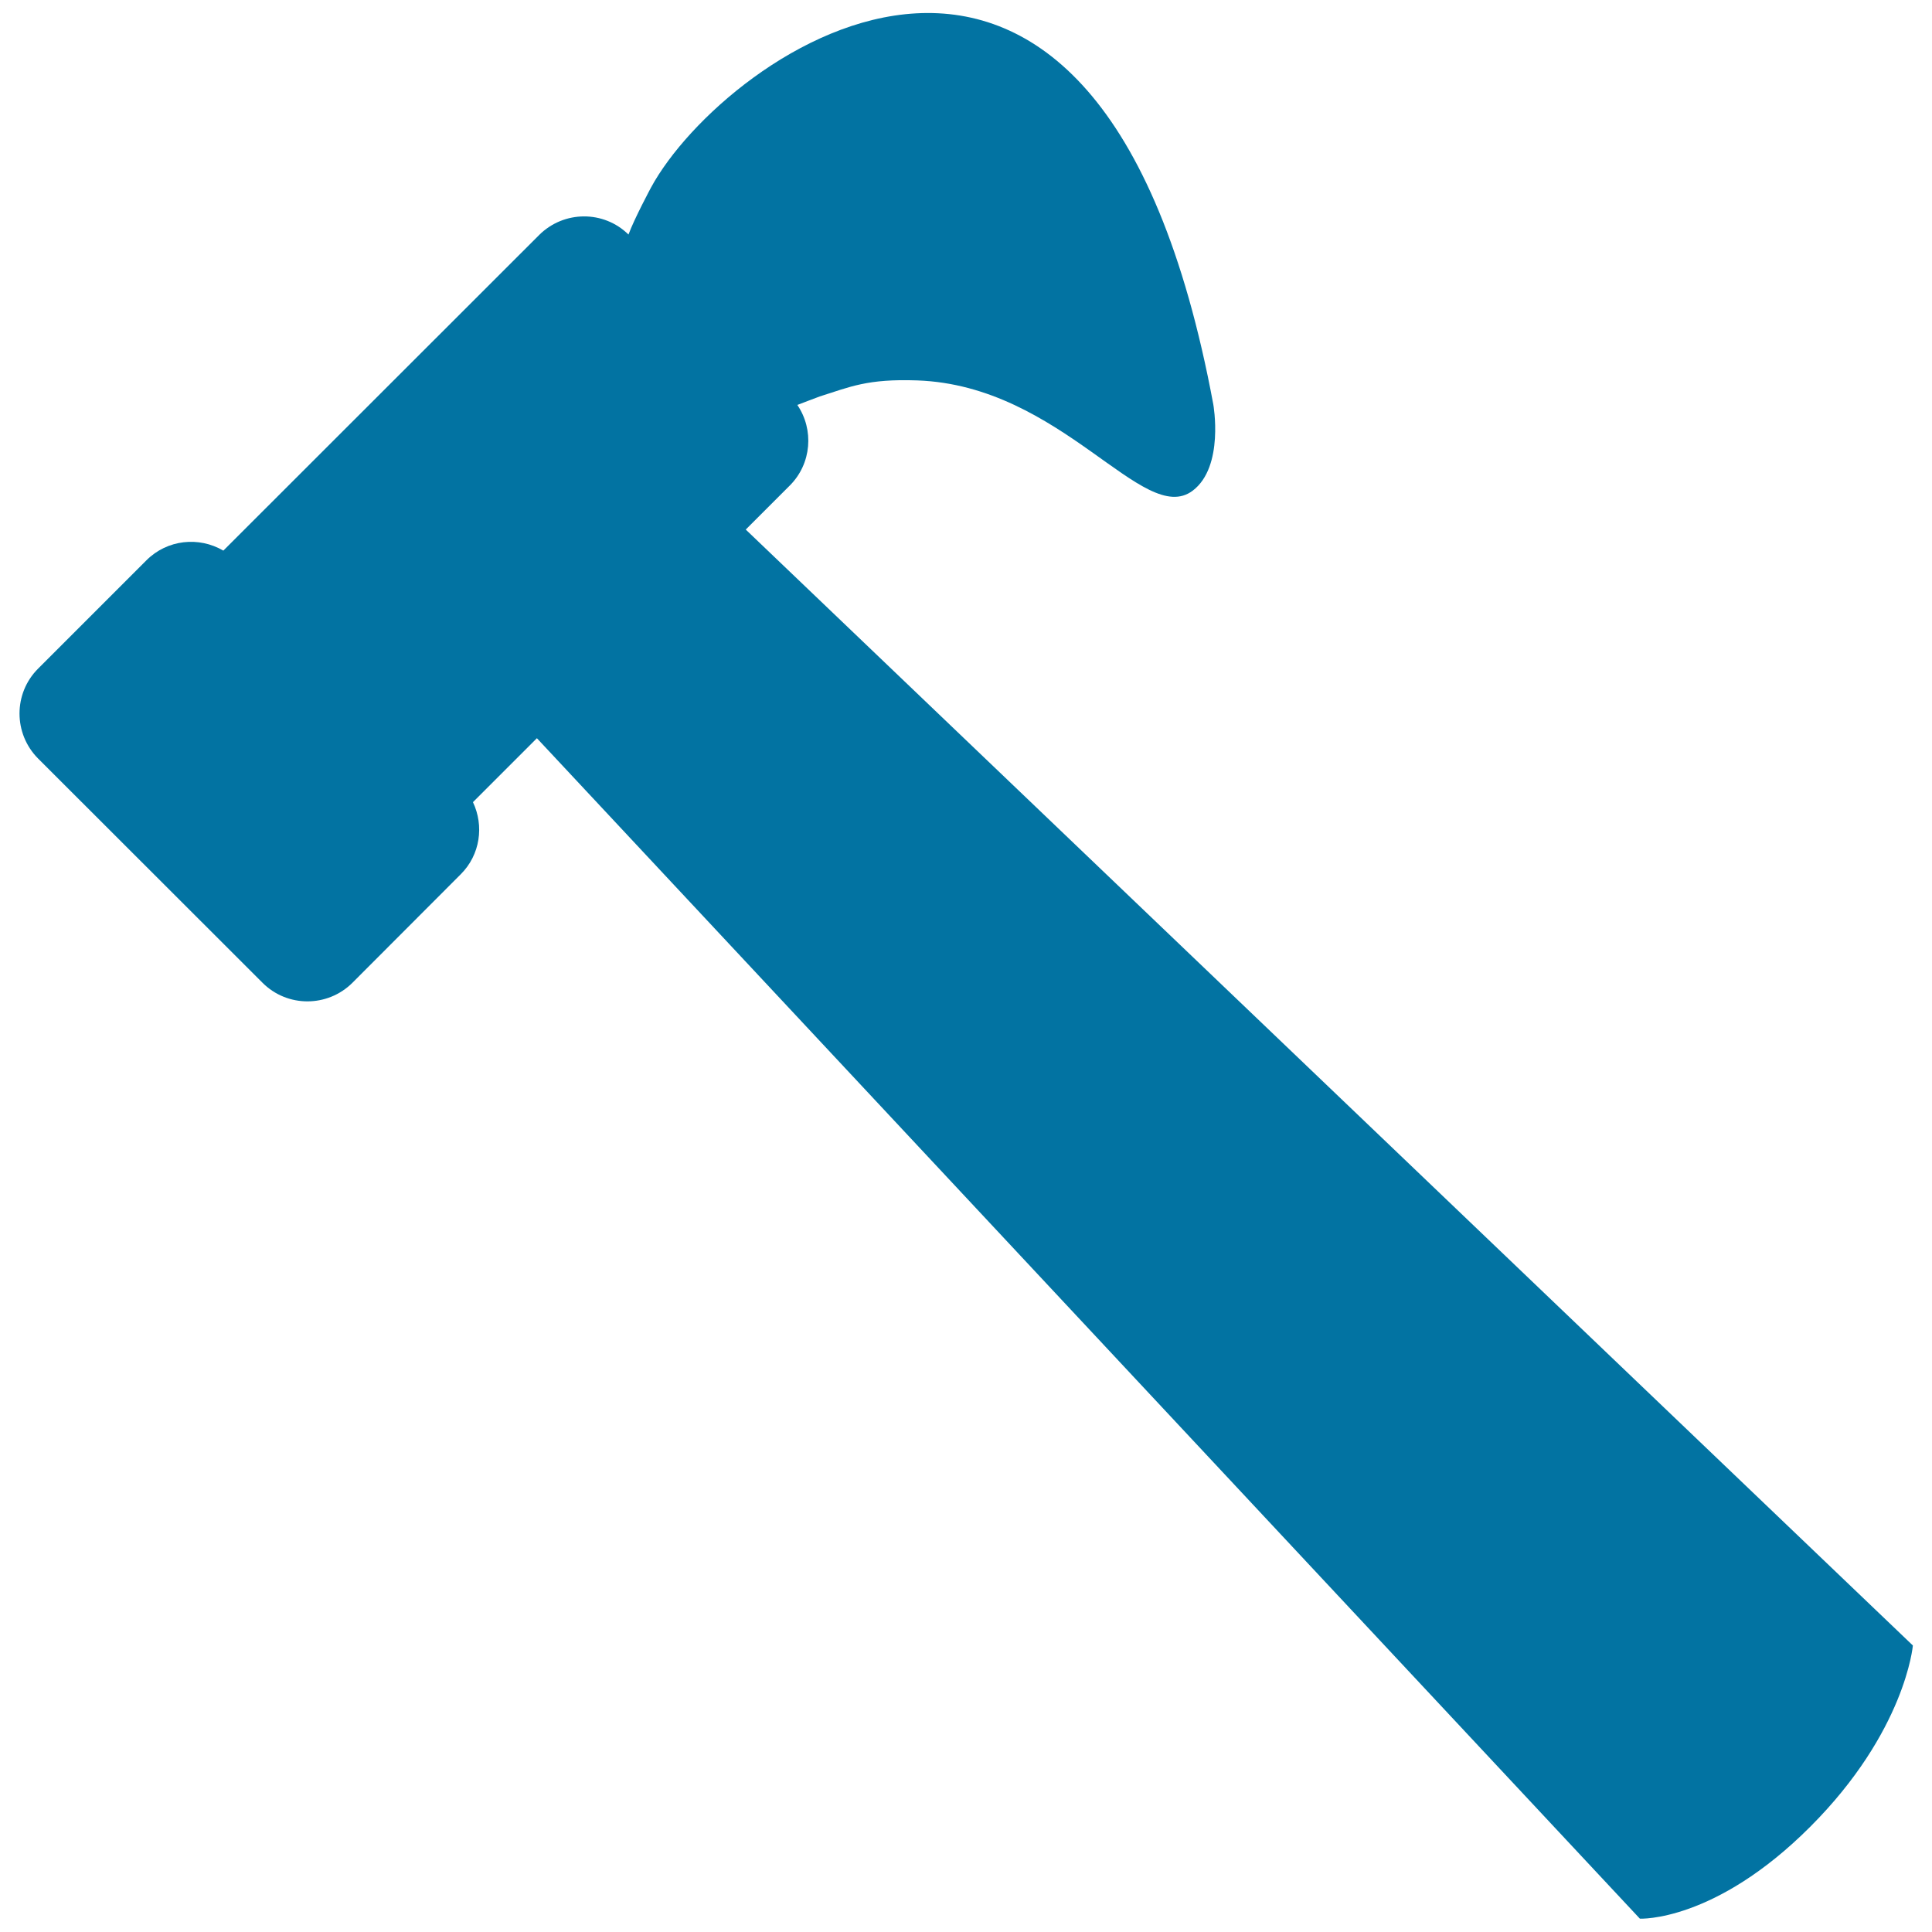 <svg xmlns="http://www.w3.org/2000/svg" viewBox="0 0 1000 1000" style="fill:#0273a2">
<title>Hammer Shape SVG icon</title>
<g><path d="M386,274.1l22.8-22.8c11.3-11.3,12.6-28.9,3.9-41.7c3.8-1.5,7.7-2.9,11.6-4.4c15.8-5,24.7-9.2,50.4-8.3c75,2.6,117.1,76.2,142.6,57.1c16.5-12.4,10.7-44.7,10.7-44.7C568.4-111.2,374.7,27.5,337,97c0,0-8.7,16.2-11.7,24.4c-12.8-12.6-33.4-12.5-46.2,0.2L115.6,285c-12.6-7.4-29-5.8-39.8,5l-56.1,56.1c-12.8,12.8-12.8,33.6,0,46.5l116.2,116.1c12.8,12.8,33.6,12.8,46.5,0l56.1-56.2c10.1-10.1,12.1-25.1,6.3-37.3l33.1-33.1l570.9,611c0,0,38.7,1.9,88.1-47.5c49.4-49.4,53.2-93.9,53.2-93.9L386,274.1z"/></g>
</svg>
